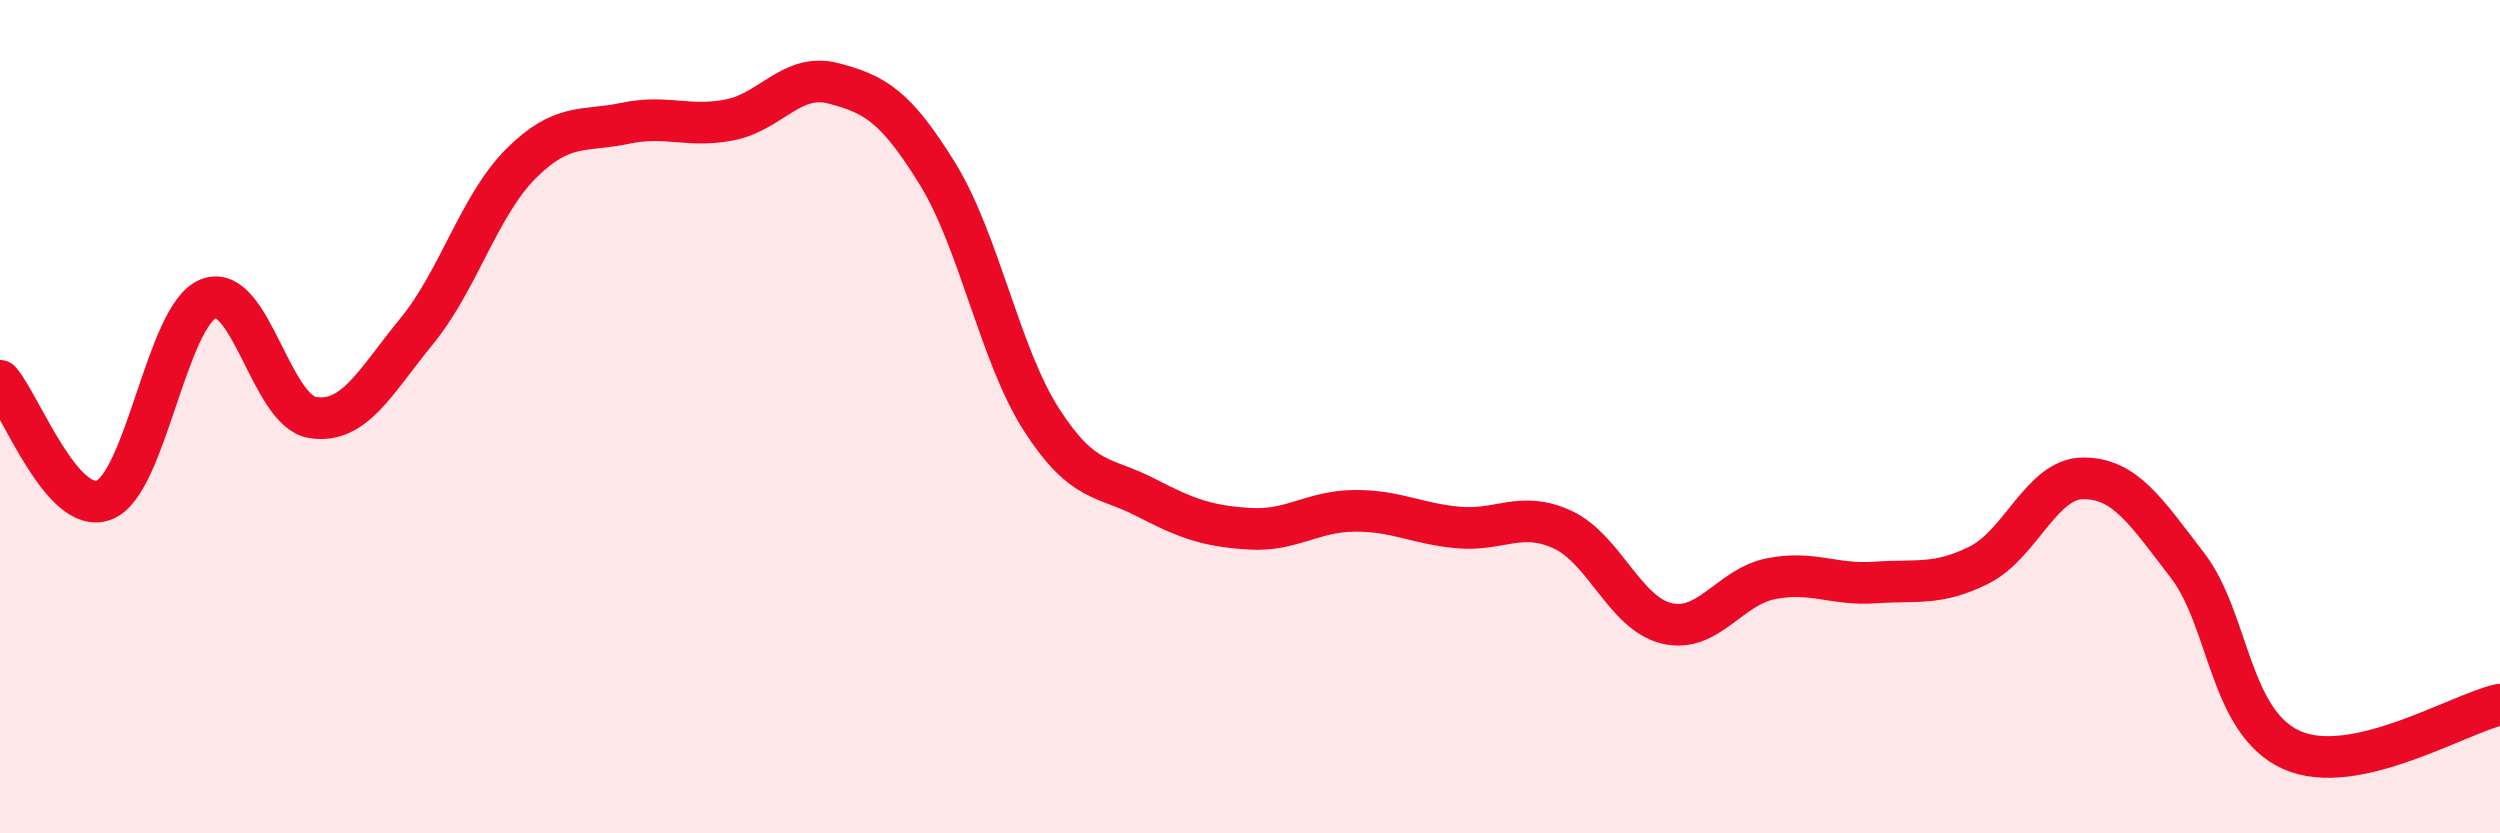 
    <svg width="60" height="20" viewBox="0 0 60 20" xmlns="http://www.w3.org/2000/svg">
      <path
        d="M 0,9.14 C 0.5,9.71 1.5,12.39 2.5,12 C 3.5,11.61 4,7.57 5,7.17 C 6,6.77 6.5,9.86 7.5,10.02 C 8.5,10.18 9,9.17 10,7.95 C 11,6.73 11.5,4.93 12.5,3.93 C 13.5,2.93 14,3.17 15,2.96 C 16,2.75 16.5,3.07 17.5,2.88 C 18.5,2.69 19,1.74 20,2 C 21,2.26 21.5,2.55 22.5,4.17 C 23.5,5.79 24,8.53 25,10.08 C 26,11.63 26.5,11.42 27.5,11.94 C 28.5,12.46 29,12.63 30,12.69 C 31,12.75 31.5,12.27 32.5,12.26 C 33.5,12.25 34,12.57 35,12.66 C 36,12.75 36.5,12.25 37.5,12.71 C 38.5,13.17 39,14.72 40,14.96 C 41,15.2 41.5,14.09 42.5,13.89 C 43.5,13.69 44,14.05 45,13.98 C 46,13.91 46.5,14.06 47.5,13.56 C 48.5,13.06 49,11.48 50,11.48 C 51,11.48 51.5,12.27 52.5,13.57 C 53.5,14.87 53.5,17.33 55,18 C 56.5,18.67 59,17.13 60,16.91L60 20L0 20Z"
        fill="#EB0A25"
        opacity="0.1"
        stroke-linecap="round"
        stroke-linejoin="round"
      />
      <path
        d="M 0,9.14 C 0.5,9.71 1.5,12.39 2.5,12 C 3.5,11.61 4,7.57 5,7.17 C 6,6.77 6.5,9.86 7.5,10.02 C 8.5,10.18 9,9.17 10,7.95 C 11,6.73 11.5,4.93 12.5,3.93 C 13.5,2.93 14,3.17 15,2.96 C 16,2.75 16.5,3.07 17.5,2.88 C 18.5,2.69 19,1.74 20,2 C 21,2.26 21.5,2.55 22.5,4.17 C 23.5,5.79 24,8.53 25,10.08 C 26,11.63 26.5,11.42 27.5,11.94 C 28.5,12.46 29,12.63 30,12.69 C 31,12.75 31.5,12.27 32.5,12.26 C 33.5,12.25 34,12.57 35,12.66 C 36,12.75 36.5,12.25 37.5,12.71 C 38.5,13.17 39,14.72 40,14.96 C 41,15.2 41.5,14.09 42.5,13.89 C 43.5,13.69 44,14.05 45,13.98 C 46,13.91 46.5,14.06 47.5,13.56 C 48.5,13.06 49,11.48 50,11.48 C 51,11.48 51.5,12.27 52.5,13.57 C 53.5,14.87 53.5,17.33 55,18 C 56.5,18.67 59,17.13 60,16.91"
        stroke="#EB0A25"
        stroke-width="1"
        fill="none"
        stroke-linecap="round"
        stroke-linejoin="round"
      />
    </svg>
  